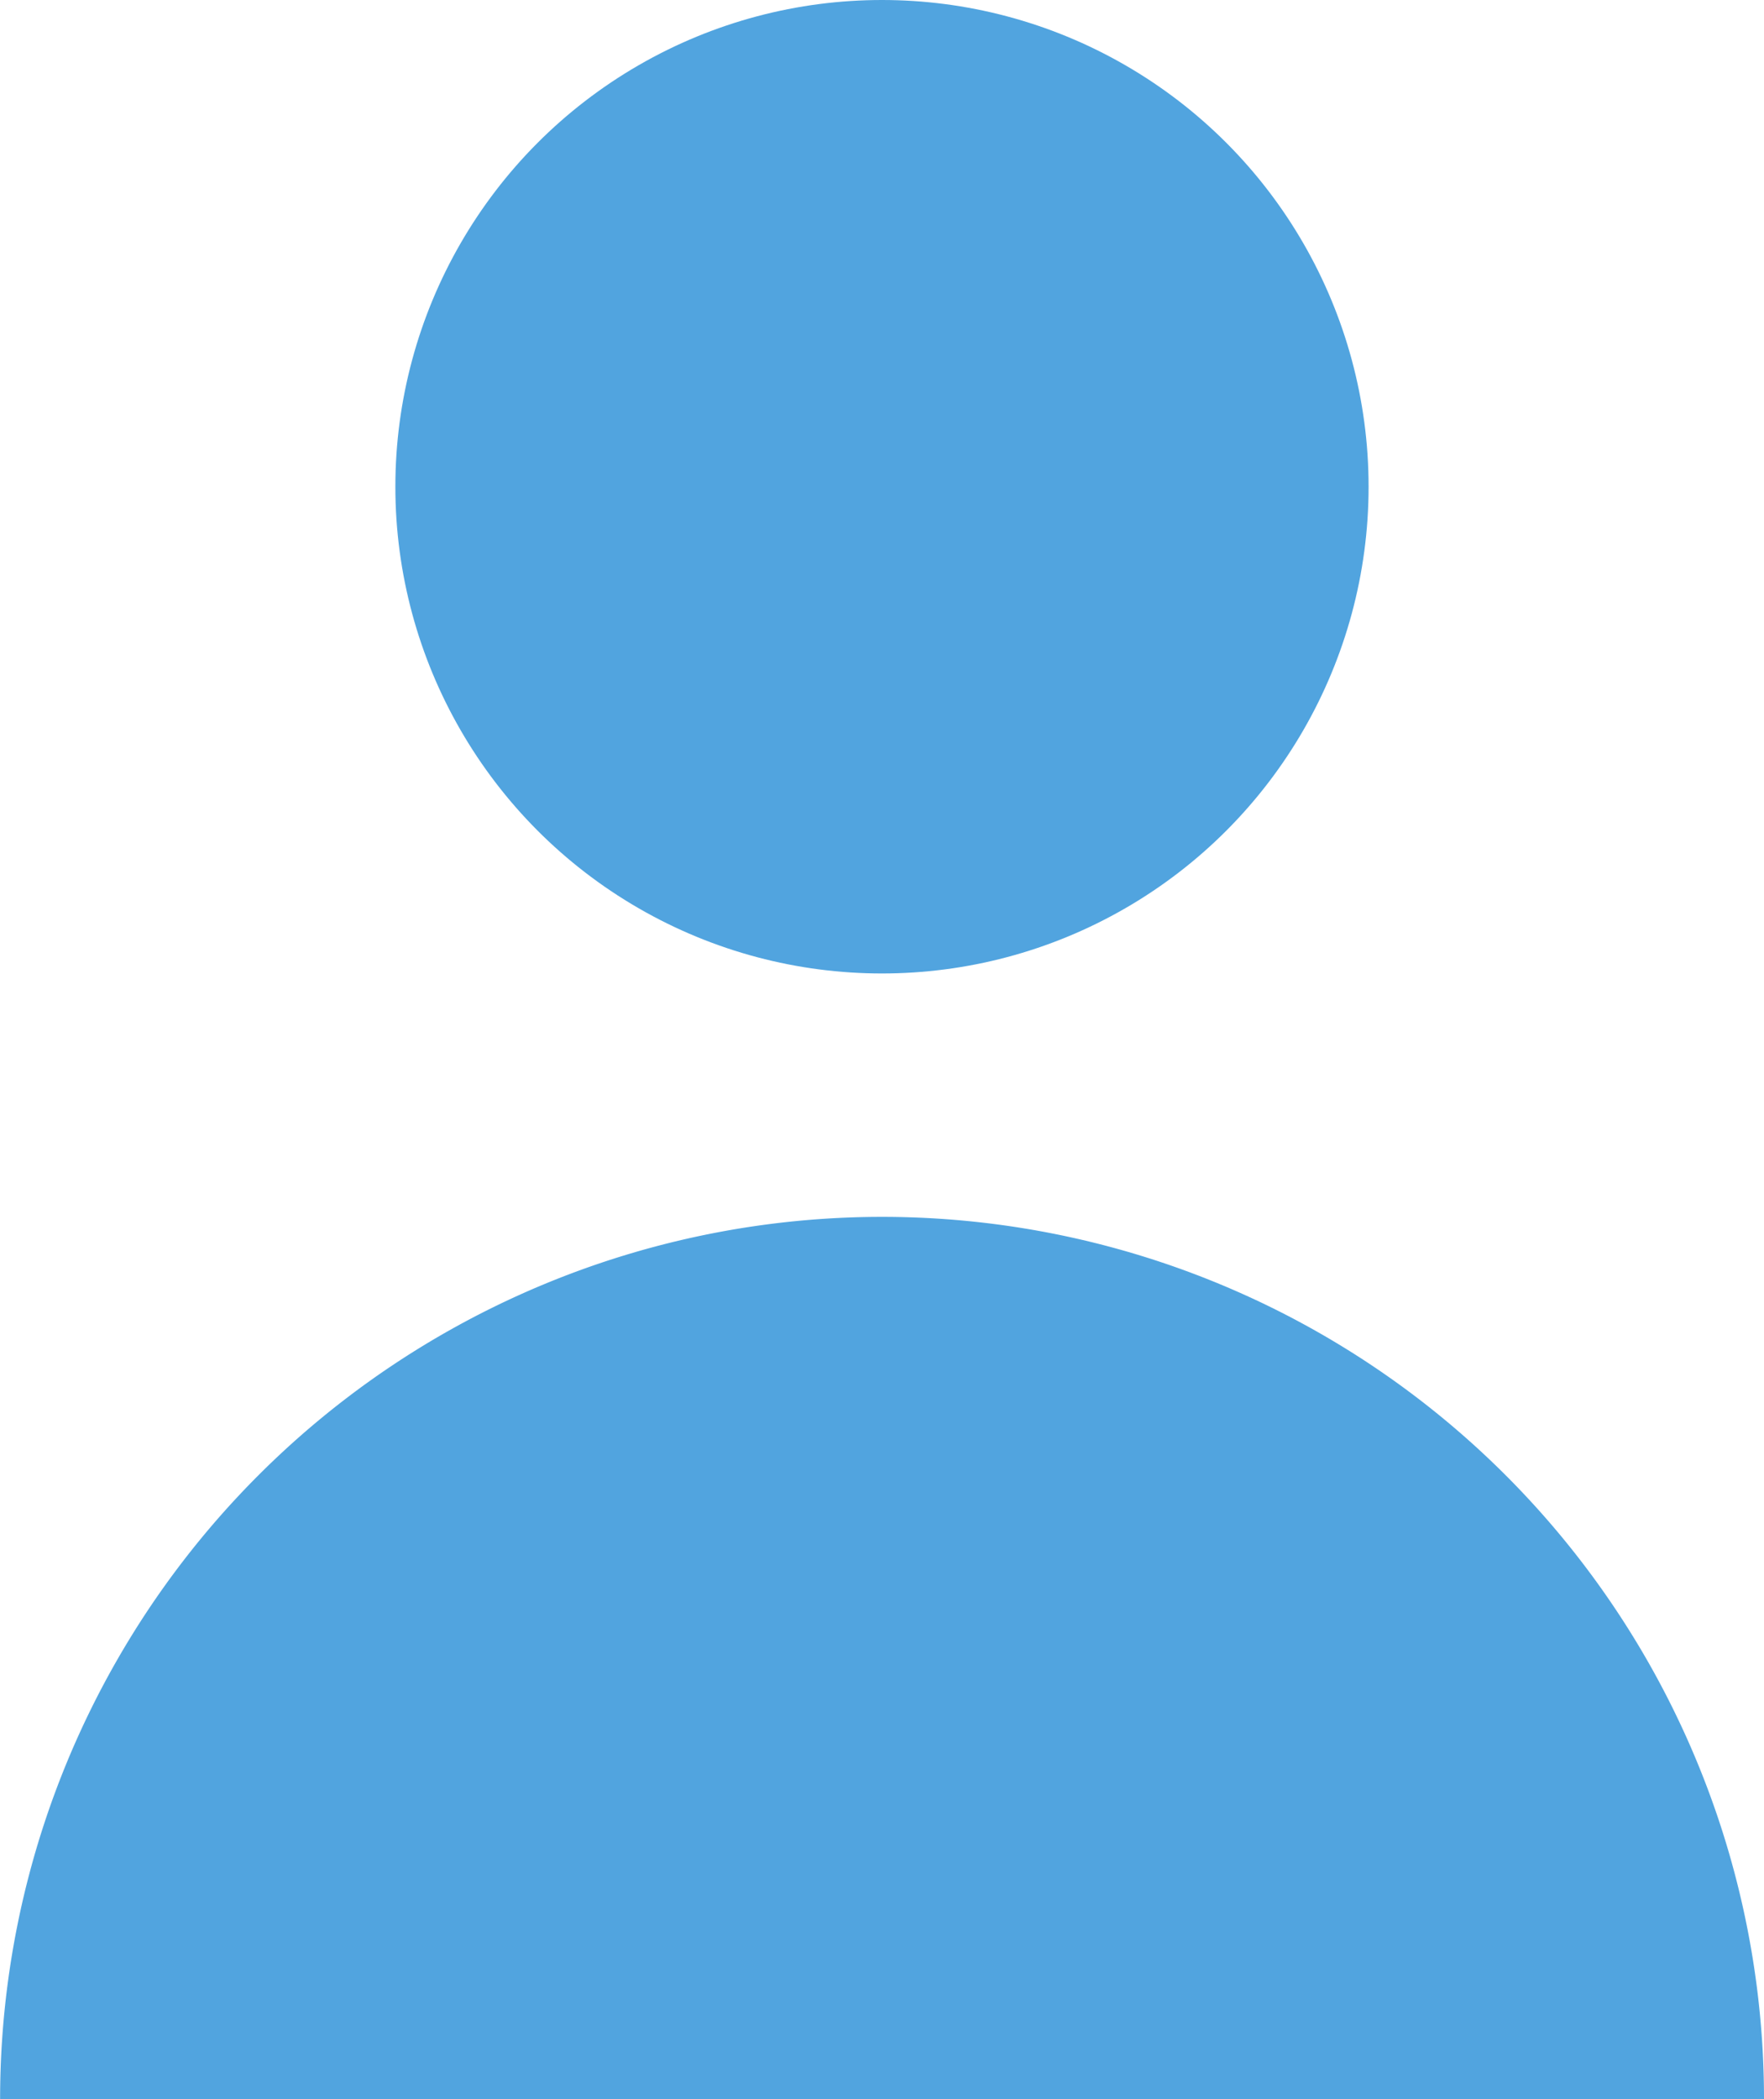 <svg xmlns="http://www.w3.org/2000/svg" viewBox="0 0 33.347 39.671">
  <defs>
    <style>
      .cls-1 {
        fill: #51a4df;
      }
    </style>
  </defs>
  <g id="user" transform="translate(-20.625)">
    <circle id="Ellipse_1" data-name="Ellipse 1" class="cls-1" cx="9.199" cy="9.199" r="9.199" transform="translate(28.099)"/>
    <path id="Path_1" data-name="Path 1" class="cls-1" d="M37.3,150a16.673,16.673,0,0,0-16.673,16.673H53.972A16.673,16.673,0,0,0,37.3,150Z" transform="translate(0 -127.002)"/>
  </g>
</svg>
